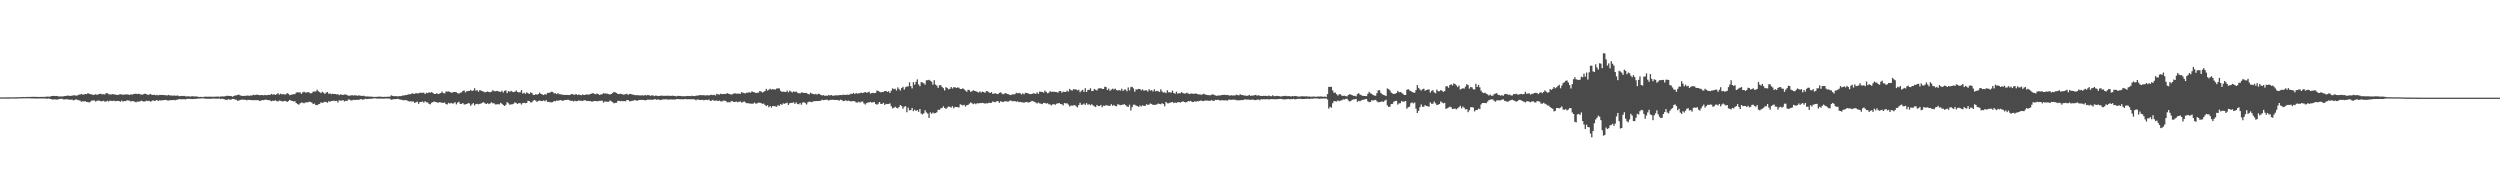 <?xml version="1.0" encoding="UTF-8"?>
<svg xmlns="http://www.w3.org/2000/svg" width="1920" height="150">
  <path d="M0 74.787h1v1.000H0zM1 74.782h1v1.000H1zM2 74.744h1v1.000H2zM3 74.784h1v1.000H3zM4 74.786h1v1.000H4zM5 74.757h1v1.000H5zM6 74.758h1v1.000H6zM7 74.762h1v1.000H7zM8 74.727h1v1.000H8zM9 74.697h1v1.000H9zM10 74.742h1v1.000H10zM11 74.705h1v1.000H11zM12 74.756h1v1.000H12zM13 74.601h1v1.000H13zM14 74.645h1v1.000H14zM15 74.635h1v1.000H15zM16 74.550h1v1.000H16zM17 74.507h1v1.000H17zM18 74.524h1v1.000H18zM19 74.577h1v1.000H19zM20 74.457h1v1.023H20zM21 74.452h1v1.065H21zM22 74.449h1v1.002H22zM23 74.422h1v1.191H23zM24 74.350h1v1.210H24zM25 74.333h1v1.299H25zM26 74.353h1v1.251H26zM27 74.398h1v1.272H27zM28 74.418h1v1.256H28zM29 74.422h1v1.228H29zM30 74.440h1v1.161H30zM31 74.414h1v1.222H31zM32 74.402h1v1.311H32zM33 74.459h1v1.133H33zM34 74.299h1v1.401H34zM35 74.288h1v1.497H35zM36 74.158h1v1.666H36zM37 74.254h1v1.345H37zM38 74.188h1v1.768H38zM39 73.795h1v2.402H39zM40 73.690h1v2.783H40zM41 73.625h1v2.676H41zM42 73.775h1v2.563H42zM43 73.685h1v2.809H43zM44 73.876h1v2.555H44zM45 74.113h1v1.861H45zM46 74.013h1v2.029H46zM47 74.049h1v1.712H47zM48 74.042h1v2.274H48zM49 73.773h1v2.637H49zM50 73.687h1v2.529H50zM51 73.496h1v2.726H51zM52 73.418h1v2.971H52zM53 73.628h1v2.987H53zM54 73.626h1v2.938H54zM55 73.431h1v3.099H55zM56 73.205h1v3.977H56zM57 73.191h1v3.502H57zM58 73.492h1v2.810H58zM59 73.299h1v3.387H59zM60 72.685h1v4.344H60zM61 72.660h1v4.582H61zM62 72.173h1v5.965H62zM63 72.674h1v5.116H63zM64 72.528h1v5.418H64zM65 72.147h1v5.608H65zM66 72.311h1v5.943H66zM67 71.581h1v6.850H67zM68 72.007h1v6.703H68zM69 72.356h1v5.687H69zM70 72.515h1v4.733H70zM71 72.866h1v4.298H71zM72 72.815h1v4.332H72zM73 72.353h1v5.685H73zM74 72.855h1v4.548H74zM75 72.445h1v4.717H75zM76 72.209h1v5.190H76zM77 71.933h1v5.824H77zM78 72.522h1v5.235H78zM79 72.314h1v5.114H79zM80 72.560h1v5.457H80zM81 71.559h1v6.410H81zM82 71.571h1v5.868H82zM83 72.332h1v5.616H83zM84 72.595h1v4.660H84zM85 72.476h1v5.027H85zM86 72.241h1v5.374H86zM87 72.523h1v4.752H87zM88 72.620h1v5.160H88zM89 72.809h1v4.742H89zM90 72.944h1v4.496H90zM91 72.558h1v5.043H91zM92 72.333h1v5.801H92zM93 72.627h1v4.631H93zM94 72.660h1v5.365H94zM95 72.722h1v4.861H95zM96 72.507h1v5.228H96zM97 72.463h1v4.557H97zM98 72.617h1v4.566H98zM99 72.910h1v4.384H99zM100 72.461h1v5.560H100zM101 72.668h1v4.910H101zM102 72.314h1v5.474H102zM103 72.031h1v6.113H103zM104 71.996h1v6.618H104zM105 72.236h1v5.737H105zM106 72.003h1v6.117H106zM107 72.366h1v5.450H107zM108 72.629h1v4.674H108zM109 72.723h1v4.994H109zM110 72.211h1v5.794H110zM111 71.907h1v5.968H111zM112 72.346h1v4.985H112zM113 72.822h1v4.772H113zM114 72.708h1v4.681H114zM115 72.165h1v5.924H115zM116 72.768h1v4.933H116zM117 72.939h1v4.078H117zM118 72.781h1v4.750H118zM119 73.153h1v4.225H119zM120 72.795h1v3.937H120zM121 73.250h1v4.348H121zM122 72.836h1v4.241H122zM123 72.892h1v4.321H123zM124 72.923h1v4.061H124zM125 72.939h1v4.043H125zM126 73.114h1v3.683H126zM127 73.088h1v3.635H127zM128 73.326h1v3.813H128zM129 72.841h1v4.385H129zM130 73.303h1v3.638H130zM131 73.248h1v3.684H131zM132 73.517h1v3.312H132zM133 73.243h1v3.521H133zM134 73.534h1v3.536H134zM135 73.460h1v3.159H135zM136 73.333h1v3.335H136zM137 73.878h1v2.166H137zM138 73.796h1v2.426H138zM139 73.632h1v2.579H139zM140 73.754h1v2.501H140zM141 73.613h1v2.578H141zM142 74.006h1v2.398H142zM143 74.036h1v1.916H143zM144 73.918h1v2.006H144zM145 74.029h1v1.840H145zM146 74.187h1v1.728H146zM147 73.837h1v2.315H147zM148 74.053h1v1.932H148zM149 74.050h1v1.952H149zM150 74.034h1v1.897H150zM151 74.190h1v1.594H151zM152 74.325h1v1.410H152zM153 74.507h1v1.111H153zM154 74.321h1v1.318H154zM155 74.529h1v1.000H155zM156 74.383h1v1.205H156zM157 74.240h1v1.536H157zM158 74.181h1v1.654H158zM159 74.360h1v1.493H159zM160 74.182h1v1.625H160zM161 74.295h1v1.623H161zM162 74.262h1v1.532H162zM163 74.300h1v1.368H163zM164 74.277h1v1.427H164zM165 74.236h1v1.517H165zM166 74.187h1v1.653H166zM167 74.120h1v1.649H167zM168 74.277h1v1.368H168zM169 74.130h1v1.983H169zM170 73.994h1v1.786H170zM171 74.072h1v2.007H171zM172 73.990h1v2.359H172zM173 73.827h1v2.824H173zM174 73.452h1v3.254H174zM175 73.686h1v2.441H175zM176 73.675h1v2.904H176zM177 73.725h1v2.758H177zM178 74.297h1v1.685H178zM179 73.798h1v2.173H179zM180 73.342h1v3.145H180zM181 73.241h1v3.363H181zM182 72.914h1v4.489H182zM183 72.638h1v4.576H183zM184 73.197h1v3.542H184zM185 73.611h1v2.930H185zM186 73.643h1v2.815H186zM187 73.702h1v2.954H187zM188 73.536h1v3.092H188zM189 73.449h1v3.592H189zM190 73.342h1v3.330H190zM191 73.615h1v3.120H191zM192 73.251h1v3.563H192zM193 73.408h1v3.506H193zM194 72.704h1v4.287H194zM195 73.069h1v3.783H195zM196 72.896h1v4.123H196zM197 72.594h1v4.298H197zM198 72.949h1v4.080H198zM199 73.101h1v4.498H199zM200 72.988h1v4.181H200zM201 72.991h1v3.918H201zM202 73.226h1v3.706H202zM203 72.864h1v3.754H203zM204 73.187h1v3.380H204zM205 73.020h1v3.808H205zM206 72.802h1v4.148H206zM207 72.913h1v4.263H207zM208 72.153h1v5.648H208zM209 72.703h1v4.652H209zM210 72.323h1v5.147H210zM211 72.854h1v4.151H211zM212 72.338h1v5.349H212zM213 71.592h1v6.335H213zM214 72.700h1v4.534H214zM215 71.962h1v5.446H215zM216 72.445h1v5.336H216zM217 72.298h1v5.653H217zM218 72.572h1v4.897H218zM219 72.499h1v5.139H219zM220 71.470h1v6.882H220zM221 72.089h1v5.559H221zM222 73.110h1v3.577H222zM223 72.829h1v4.409H223zM224 72.527h1v5.053H224zM225 72.368h1v5.553H225zM226 72.303h1v5.408H226zM227 71.101h1v8.005H227zM228 70.853h1v9.090H228zM229 71.008h1v9.368H229zM230 70.897h1v8.510H230zM231 72.071h1v6.677H231zM232 70.988h1v7.903H232zM233 70.411h1v8.967H233zM234 71.026h1v7.664H234zM235 71.138h1v7.481H235zM236 70.680h1v7.852H236zM237 71.042h1v7.079H237zM238 71.764h1v6.517H238zM239 71.463h1v7.344H239zM240 70.326h1v9.597H240zM241 70.246h1v9.248H241zM242 70.294h1v10.323H242zM243 68.858h1v11.911H243zM244 70.060h1v10.111H244zM245 70.696h1v9.105H245zM246 71.503h1v7.022H246zM247 70.469h1v8.636H247zM248 71.167h1v7.466H248zM249 72.097h1v6.041H249zM250 71.176h1v7.210H250zM251 70.672h1v8.228H251zM252 72.043h1v5.667H252zM253 71.705h1v6.459H253zM254 72.352h1v5.169H254zM255 71.927h1v5.581H255zM256 72.189h1v5.107H256zM257 72.191h1v5.422H257zM258 72.494h1v4.958H258zM259 72.347h1v6.416H259zM260 73.090h1v3.955H260zM261 72.468h1v4.840H261zM262 72.711h1v4.497H262zM263 72.960h1v3.922H263zM264 72.597h1v5.321H264zM265 72.485h1v4.950H265zM266 73.006h1v4.590H266zM267 73.459h1v2.945H267zM268 73.501h1v3.002H268zM269 73.238h1v3.907H269zM270 73.112h1v3.944H270zM271 73.376h1v3.265H271zM272 73.146h1v3.702H272zM273 73.276h1v3.317H273zM274 73.560h1v3.155H274zM275 73.236h1v3.463H275zM276 73.383h1v2.890H276zM277 73.661h1v2.400H277zM278 73.610h1v2.960H278zM279 73.513h1v2.830H279zM280 74.030h1v1.807H280zM281 74.051h1v2.074H281zM282 74.108h1v1.896H282zM283 74.157h1v1.791H283zM284 74.200h1v1.624H284zM285 74.250h1v1.644H285zM286 74.340h1v1.302H286zM287 74.452h1v1.013H287zM288 74.416h1v1.154H288zM289 74.321h1v1.401H289zM290 74.276h1v1.518H290zM291 74.144h1v1.598H291zM292 74.303h1v1.373H292zM293 74.356h1v1.409H293zM294 74.425h1v1.376H294zM295 74.341h1v1.389H295zM296 74.366h1v1.273H296zM297 74.278h1v1.377H297zM298 74.277h1v1.424H298zM299 74.185h1v1.573H299zM300 73.222h1v3.415H300zM301 73.634h1v2.745H301zM302 73.811h1v2.347H302zM303 73.899h1v2.222H303zM304 73.847h1v2.252H304zM305 74.036h1v1.829H305zM306 73.811h1v2.419H306zM307 73.805h1v2.733H307zM308 73.660h1v2.951H308zM309 73.194h1v3.831H309zM310 73.295h1v3.702H310zM311 73.004h1v3.833H311zM312 72.940h1v4.185H312zM313 72.432h1v5.259H313zM314 72.445h1v5.457H314zM315 72.291h1v5.500H315zM316 71.690h1v6.306H316zM317 71.954h1v6.008H317zM318 72.103h1v6.996H318zM319 71.354h1v7.116H319zM320 71.791h1v6.296H320zM321 71.652h1v8.113H321zM322 71.213h1v7.161H322zM323 71.271h1v7.075H323zM324 71.293h1v6.616H324zM325 71.094h1v7.733H325zM326 72.243h1v5.490H326zM327 71.274h1v7.244H327zM328 71.547h1v7.108H328zM329 70.835h1v8.935H329zM330 71.145h1v9.007H330zM331 70.765h1v8.175H331zM332 71.315h1v7.066H332zM333 72.187h1v5.716H333zM334 72.125h1v6.259H334zM335 71.584h1v6.933H335zM336 72.207h1v6.755H336zM337 71.912h1v6.589H337zM338 71.462h1v7.204H338zM339 70.302h1v8.645H339zM340 71.469h1v7.509H340zM341 71.758h1v7.002H341zM342 70.220h1v9.702H342zM343 70.364h1v9.879H343zM344 70.188h1v8.828H344zM345 70.583h1v8.995H345zM346 71.135h1v7.888H346zM347 71.117h1v8.441H347zM348 70.638h1v8.715H348zM349 70.653h1v7.833H349zM350 70.871h1v9.294H350zM351 71.596h1v7.248H351zM352 71.910h1v6.274H352zM353 71.144h1v8.711H353zM354 70.962h1v8.809H354zM355 69.783h1v9.351H355zM356 69.452h1v10.813H356zM357 70.937h1v9.213H357zM358 70.114h1v9.781H358zM359 69.899h1v9.292H359zM360 69.827h1v9.585H360zM361 69.027h1v12.162H361zM362 69.953h1v10.157H362zM363 69.401h1v9.748H363zM364 67.734h1v13.259H364zM365 69.636h1v10.287H365zM366 69.239h1v10.475H366zM367 70.445h1v9.667H367zM368 69.241h1v10.511H368zM369 69.546h1v9.915H369zM370 70.081h1v8.785H370zM371 70.350h1v8.167H371zM372 70.943h1v8.465H372zM373 70.611h1v9.252H373zM374 70.212h1v9.069H374zM375 70.635h1v9.352H375zM376 70.859h1v8.485H376zM377 70.370h1v8.239H377zM378 69.253h1v10.095H378zM379 69.987h1v9.348H379zM380 70.116h1v10.134H380zM381 69.803h1v10.359H381zM382 70.100h1v9.898H382zM383 70.355h1v9.862H383zM384 70.612h1v8.315H384zM385 69.634h1v10.064H385zM386 71.051h1v9.524H386zM387 69.711h1v11.691H387zM388 69.363h1v11.148H388zM389 71.483h1v6.970H389zM390 69.942h1v9.430H390zM391 70.441h1v10.011H391zM392 69.745h1v10.414H392zM393 70.428h1v9.640H393zM394 70.757h1v8.840H394zM395 70.401h1v8.201H395zM396 69.435h1v9.761H396zM397 70.590h1v9.255H397zM398 70.912h1v8.223H398zM399 70.899h1v8.343H399zM400 69.245h1v11.056H400zM401 71.842h1v7.309H401zM402 71.213h1v7.724H402zM403 72.024h1v7.213H403zM404 70.915h1v8.199H404zM405 71.529h1v5.893H405zM406 72.189h1v5.472H406zM407 70.938h1v7.708H407zM408 71.363h1v7.240H408zM409 72.858h1v4.486H409zM410 72.982h1v3.788H410zM411 72.356h1v5.001H411zM412 72.707h1v5.568H412zM413 72.233h1v5.253H413zM414 71.172h1v6.049H414zM415 72.124h1v5.504H415zM416 72.570h1v5.036H416zM417 72.997h1v4.116H417zM418 72.309h1v5.539H418zM419 72.650h1v4.268H419zM420 71.347h1v6.916H420zM421 71.374h1v6.837H421zM422 70.989h1v7.574H422zM423 70.459h1v8.130H423zM424 70.550h1v7.933H424zM425 71.746h1v5.857H425zM426 71.581h1v6.175H426zM427 72.303h1v4.924H427zM428 71.532h1v5.896H428zM429 72.370h1v4.728H429zM430 72.389h1v4.461H430zM431 72.673h1v4.513H431zM432 72.764h1v4.678H432zM433 72.955h1v3.895H433zM434 72.846h1v3.963H434zM435 72.899h1v3.751H435zM436 72.962h1v3.694H436zM437 73.034h1v4.063H437zM438 72.470h1v4.983H438zM439 72.151h1v5.233H439zM440 72.655h1v5.300H440zM441 72.779h1v4.529H441zM442 72.210h1v5.605H442zM443 72.956h1v4.594H443zM444 72.563h1v4.571H444zM445 72.900h1v4.475H445zM446 73.160h1v4.179H446zM447 72.544h1v5.054H447zM448 72.963h1v4.033H448zM449 72.803h1v4.223H449zM450 72.458h1v5.040H450zM451 72.652h1v4.862H451zM452 72.618h1v5.040H452zM453 72.151h1v5.478H453zM454 71.878h1v6.191H454zM455 71.425h1v6.454H455zM456 72.134h1v5.410H456zM457 72.345h1v5.260H457zM458 71.821h1v5.912H458zM459 72.295h1v5.439H459zM460 72.923h1v4.506H460zM461 72.562h1v4.863H461zM462 72.337h1v4.954H462zM463 71.564h1v7.231H463zM464 71.809h1v6.174H464zM465 71.802h1v6.246H465zM466 71.980h1v6.204H466zM467 72.319h1v5.825H467zM468 72.555h1v4.588H468zM469 72.199h1v5.607H469zM470 71.490h1v6.925H470zM471 70.579h1v8.797H471zM472 70.932h1v8.145H472zM473 71.351h1v7.574H473zM474 72.190h1v5.286H474zM475 72.277h1v5.164H475zM476 71.981h1v5.834H476zM477 72.179h1v5.355H477zM478 72.722h1v5.073H478zM479 72.528h1v5.123H479zM480 72.350h1v5.498H480zM481 72.011h1v4.809H481zM482 72.856h1v4.057H482zM483 72.137h1v5.633H483zM484 72.159h1v5.539H484zM485 72.580h1v4.780H485zM486 72.688h1v4.627H486zM487 73.078h1v3.655H487zM488 73.124h1v4.059H488zM489 73.109h1v4.244H489zM490 73.135h1v3.779H490zM491 73.395h1v3.363H491zM492 73.217h1v3.490H492zM493 73.140h1v3.598H493zM494 73.463h1v3.297H494zM495 72.920h1v4.266H495zM496 73.368h1v3.452H496zM497 72.904h1v3.612H497zM498 73.095h1v3.486H498zM499 73.562h1v3.040H499zM500 73.271h1v3.276H500zM501 73.202h1v3.516H501zM502 73.820h1v2.342H502zM503 73.366h1v2.856H503zM504 73.535h1v3.169H504zM505 73.765h1v2.543H505zM506 73.673h1v2.949H506zM507 73.465h1v3.435H507zM508 73.401h1v3.018H508zM509 73.597h1v2.725H509zM510 73.517h1v2.883H510zM511 73.653h1v2.493H511zM512 73.422h1v3.094H512zM513 73.562h1v2.879H513zM514 73.520h1v2.899H514zM515 73.670h1v2.685H515zM516 73.444h1v2.988H516zM517 73.714h1v2.734H517zM518 73.613h1v2.817H518zM519 74.024h1v2.130H519zM520 73.586h1v2.484H520zM521 73.663h1v2.513H521zM522 73.696h1v2.528H522zM523 73.859h1v2.398H523zM524 73.897h1v2.456H524zM525 73.861h1v2.256H525zM526 73.918h1v2.178H526zM527 73.669h1v2.636H527zM528 73.800h1v2.406H528zM529 73.715h1v2.466H529zM530 73.839h1v2.458H530zM531 73.479h1v2.710H531zM532 73.771h1v2.467H532zM533 73.763h1v2.558H533zM534 73.499h1v3.512H534zM535 73.377h1v3.018H535zM536 73.310h1v3.190H536zM537 73.025h1v3.778H537zM538 73.038h1v3.697H538zM539 73.186h1v3.485H539zM540 73.057h1v4.021H540zM541 73.307h1v3.444H541zM542 73.238h1v3.416H542zM543 73.065h1v3.815H543zM544 73.416h1v2.971H544zM545 72.861h1v4.659H545zM546 72.812h1v4.513H546zM547 73.038h1v3.654H547zM548 72.733h1v4.721H548zM549 73.300h1v3.968H549zM550 72.053h1v5.181H550zM551 72.469h1v5.155H551zM552 72.632h1v4.618H552zM553 71.934h1v5.887H553zM554 72.224h1v5.688H554zM555 72.257h1v5.034H555zM556 72.122h1v5.181H556zM557 72.209h1v5.410H557zM558 71.480h1v7.157H558zM559 71.975h1v6.485H559zM560 72.252h1v6.454H560zM561 72.659h1v5.106H561zM562 72.342h1v5.321H562zM563 71.826h1v6.529H563zM564 71.642h1v6.639H564zM565 71.957h1v6.010H565zM566 71.910h1v6.614H566zM567 71.840h1v6.327H567zM568 72.135h1v5.740H568zM569 70.792h1v7.936H569zM570 71.109h1v7.440H570zM571 71.598h1v6.225H571zM572 71.658h1v7.002H572zM573 71.183h1v8.138H573zM574 71.153h1v8.069H574zM575 70.785h1v8.747H575zM576 71.161h1v8.397H576zM577 70.099h1v9.583H577zM578 70.731h1v8.847H578zM579 70.876h1v7.853H579zM580 71.476h1v8.173H580zM581 71.199h1v8.135H581zM582 71.176h1v7.683H582zM583 69.924h1v8.986H583zM584 70.239h1v8.899H584zM585 71.034h1v8.758H585zM586 70.598h1v8.970H586zM587 69.875h1v10.688H587zM588 68.228h1v13.275H588zM589 69.594h1v11.175H589zM590 68.889h1v13.537H590zM591 68.148h1v13.295H591zM592 68.876h1v13.751H592zM593 68.398h1v12.992H593zM594 68.710h1v12.753H594zM595 68.745h1v12.932H595zM596 67.999h1v14.028H596zM597 67.884h1v12.869H597zM598 67.862h1v13.476H598zM599 69.694h1v10.255H599zM600 70.530h1v10.026H600zM601 70.361h1v9.039H601zM602 70.521h1v9.221H602zM603 70.703h1v8.541H603zM604 69.643h1v9.247H604zM605 70.909h1v9.660H605zM606 69.618h1v9.711H606zM607 70.323h1v8.678H607zM608 70.992h1v7.996H608zM609 70.069h1v8.485H609zM610 70.720h1v9.032H610zM611 70.244h1v8.400H611zM612 71.232h1v8.592H612zM613 71.568h1v8.578H613zM614 71.743h1v7.400H614zM615 70.992h1v9.421H615zM616 71.077h1v7.679H616zM617 71.423h1v7.085H617zM618 71.458h1v7.744H618zM619 71.423h1v8.830H619zM620 72.189h1v6.365H620zM621 72.456h1v5.574H621zM622 71.220h1v7.001H622zM623 71.832h1v6.694H623zM624 72.167h1v5.697H624zM625 72.455h1v5.211H625zM626 72.108h1v5.635H626zM627 72.678h1v4.906H627zM628 71.949h1v5.621H628zM629 72.175h1v5.380H629zM630 72.993h1v4.193H630zM631 73.284h1v3.299H631zM632 73.079h1v3.891H632zM633 73.607h1v3.127H633zM634 73.380h1v3.214H634zM635 73.597h1v3.027H635zM636 72.969h1v4.296H636zM637 73.386h1v3.318H637zM638 72.979h1v3.741H638zM639 73.519h1v3.074H639zM640 73.429h1v3.321H640zM641 73.212h1v3.541H641zM642 73.213h1v3.650H642zM643 73.252h1v3.539H643zM644 73.038h1v4.351H644zM645 72.941h1v3.622H645zM646 73.081h1v3.761H646zM647 72.729h1v4.930H647zM648 72.869h1v4.615H648zM649 72.890h1v4.104H649zM650 72.663h1v5.003H650zM651 72.812h1v4.388H651zM652 72.660h1v4.920H652zM653 71.998h1v5.933H653zM654 72.069h1v5.631H654zM655 71.301h1v6.312H655zM656 72.230h1v5.615H656zM657 71.366h1v7.294H657zM658 71.970h1v6.832H658zM659 71.625h1v6.523H659zM660 71.536h1v7.270H660zM661 71.130h1v6.939H661zM662 71.471h1v6.465H662zM663 71.129h1v8.342H663zM664 70.643h1v9.630H664zM665 71.215h1v8.036H665zM666 70.963h1v7.785H666zM667 70.333h1v8.322H667zM668 71.807h1v6.499H668zM669 71.524h1v7.254H669zM670 71.260h1v7.275H670zM671 71.550h1v6.850H671zM672 71.337h1v8.502H672zM673 69.501h1v10.933H673zM674 69.929h1v9.686H674zM675 70.467h1v7.892H675zM676 70.915h1v8.928H676zM677 70.681h1v9.120H677zM678 70.605h1v8.348H678zM679 69.911h1v10.713H679zM680 69.852h1v9.913H680zM681 70.561h1v9.362H681zM682 70.061h1v9.753H682zM683 71.393h1v8.021H683zM684 69.654h1v11.981H684zM685 67.817h1v15.424H685zM686 68.482h1v14.289H686zM687 68.126h1v13.821H687zM688 69.516h1v13.264H688zM689 67.110h1v16.148H689zM690 68.351h1v13.836H690zM691 69.525h1v11.102H691zM692 67.586h1v13.871H692zM693 66.594h1v16.910H693zM694 68.804h1v13.162H694zM695 66.979h1v14.549H695zM696 66.417h1v19.807H696zM697 66.378h1v16.336H697zM698 63.209h1v21.600H698zM699 66.156h1v18.372H699zM700 67.867h1v15.046H700zM701 63.085h1v22.292H701zM702 65.038h1v19.177H702zM703 62.874h1v22.344H703zM704 60.982h1v23.620H704zM705 64.798h1v21.137H705zM706 66.196h1v17.591H706zM707 63.074h1v24.149H707zM708 63.326h1v24.579H708zM709 64.018h1v22.997H709zM710 64.952h1v19.727H710zM711 61.629h1v24.757H711zM712 61.608h1v25.658H712zM713 61.277h1v29.359H713zM714 62.026h1v24.288H714zM715 62.750h1v24.633H715zM716 65.018h1v21.404H716zM717 61.582h1v25.501H717zM718 64.943h1v21.883H718zM719 65.736h1v20.494H719zM720 67.478h1v16.772H720zM721 65.519h1v18.901H721zM722 65.383h1v17.858H722zM723 66.704h1v16.251H723zM724 67.746h1v13.938H724zM725 69.452h1v13.435H725zM726 66.932h1v16.753H726zM727 67.562h1v15.093H727zM728 68.612h1v13.193H728zM729 68.189h1v13.879H729zM730 66.805h1v15.834H730zM731 68.009h1v13.558H731zM732 67.037h1v16.176H732zM733 66.947h1v15.186H733zM734 67.571h1v14.589H734zM735 67.098h1v15.212H735zM736 67.378h1v15.157H736zM737 68.395h1v11.660H737zM738 68.283h1v12.241H738zM739 67.861h1v13.154H739zM740 68.606h1v11.886H740zM741 69.594h1v12.233H741zM742 70.448h1v10.324H742zM743 68.907h1v11.693H743zM744 69.204h1v10.419H744zM745 70.558h1v8.097H745zM746 70.045h1v9.270H746zM747 69.312h1v10.644H747zM748 69.806h1v9.598H748zM749 70.047h1v9.982H749zM750 70.576h1v8.629H750zM751 71.060h1v8.424H751zM752 70.209h1v9.015H752zM753 71.067h1v8.096H753zM754 70.353h1v8.656H754zM755 70.663h1v8.559H755zM756 71.294h1v8.333H756zM757 69.977h1v9.305H757zM758 70.071h1v9.330H758zM759 70.877h1v8.004H759zM760 71.453h1v7.654H760zM761 70.708h1v8.190H761zM762 72.117h1v5.758H762zM763 71.810h1v6.602H763zM764 71.570h1v6.941H764zM765 72.152h1v5.580H765zM766 72.226h1v5.458H766zM767 71.276h1v7.666H767zM768 70.934h1v6.849H768zM769 71.821h1v6.341H769zM770 72.453h1v5.917H770zM771 71.789h1v5.999H771zM772 71.454h1v6.381H772zM773 72.170h1v5.814H773zM774 72.344h1v5.683H774zM775 72.880h1v4.408H775zM776 73.006h1v4.275H776zM777 72.417h1v5.377H777zM778 72.522h1v5.197H778zM779 72.349h1v5.260H779zM780 71.242h1v6.951H780zM781 71.669h1v6.113H781zM782 71.370h1v7.124H782zM783 71.630h1v6.605H783zM784 72.568h1v5.920H784zM785 71.620h1v7.099H785zM786 72.422h1v6.442H786zM787 71.275h1v7.212H787zM788 71.431h1v6.863H788zM789 71.673h1v7.139H789zM790 72.156h1v6.405H790zM791 72.292h1v5.872H791zM792 72.201h1v5.258H792zM793 71.653h1v6.128H793zM794 71.736h1v6.510H794zM795 72.146h1v6.629H795zM796 70.891h1v8.606H796zM797 72.058h1v6.701H797zM798 70.297h1v9.136H798zM799 70.566h1v9.125H799zM800 70.624h1v9.375H800zM801 71.192h1v7.843H801zM802 69.588h1v9.456H802zM803 70.533h1v9.091H803zM804 71.626h1v7.617H804zM805 71.231h1v8.825H805zM806 69.968h1v10.249H806zM807 70.629h1v10.390H807zM808 70.420h1v9.694H808zM809 70.455h1v9.548H809zM810 70.610h1v9.823H810zM811 70.654h1v8.958H811zM812 71.204h1v8.224H812zM813 69.983h1v9.138H813zM814 69.909h1v10.022H814zM815 71.182h1v8.835H815zM816 70.349h1v10.614H816zM817 70.573h1v8.539H817zM818 70.593h1v8.890H818zM819 69.564h1v9.756H819zM820 70.362h1v9.924H820zM821 68.309h1v13.437H821zM822 69.284h1v11.779H822zM823 69.541h1v11.614H823zM824 68.439h1v12.491H824zM825 68.678h1v12.031H825zM826 68.683h1v12.969H826zM827 69.369h1v13.114H827zM828 68.908h1v11.801H828zM829 70.835h1v8.103H829zM830 69.734h1v10.734H830zM831 68.942h1v11.434H831zM832 70.617h1v8.950H832zM833 67.750h1v12.789H833zM834 70.641h1v8.551H834zM835 69.065h1v11.357H835zM836 68.969h1v11.045H836zM837 67.765h1v13.078H837zM838 69.950h1v10.095H838zM839 69.779h1v11.209H839zM840 68.290h1v13.397H840zM841 68.950h1v13.343H841zM842 69.490h1v11.079H842zM843 67.969h1v13.501H843zM844 67.823h1v13.659H844zM845 67.698h1v12.903H845zM846 68.288h1v14.095H846zM847 68.332h1v12.815H847zM848 66.572h1v14.818H848zM849 66.922h1v13.680H849zM850 69.145h1v11.997H850zM851 67.983h1v13.157H851zM852 69.744h1v11.594H852zM853 68.740h1v11.311H853zM854 68.072h1v13.175H854zM855 68.708h1v11.904H855zM856 67.979h1v13.436H856zM857 69.145h1v12.467H857zM858 69.589h1v10.421H858zM859 69.065h1v11.372H859zM860 69.563h1v11.228H860zM861 68.116h1v12.438H861zM862 69.856h1v10.486H862zM863 68.764h1v11.285H863zM864 68.748h1v11.980H864zM865 70.126h1v11.657H865zM866 67.180h1v14.937H866zM867 69.437h1v10.985H867zM868 66.916h1v17.929H868zM869 66.641h1v15.637H869zM870 67.886h1v12.520H870zM871 70.427h1v10.001H871zM872 68.659h1v12.471H872zM873 68.687h1v12.752H873zM874 68.263h1v13.856H874zM875 68.366h1v12.613H875zM876 69.354h1v12.470H876zM877 68.640h1v12.268H877zM878 69.624h1v11.732H878zM879 69.399h1v11.927H879zM880 69.343h1v10.769H880zM881 70.319h1v10.232H881zM882 68.548h1v11.806H882zM883 69.580h1v9.893H883zM884 69.210h1v10.727H884zM885 70.315h1v10.276H885zM886 68.623h1v11.895H886zM887 70.154h1v10.338H887zM888 69.749h1v10.450H888zM889 70.047h1v9.466H889zM890 70.603h1v9.239H890zM891 68.538h1v11.548H891zM892 70.199h1v9.070H892zM893 71.120h1v8.826H893zM894 70.844h1v10.774H894zM895 71.557h1v6.752H895zM896 69.339h1v9.980H896zM897 70.854h1v8.512H897zM898 70.899h1v8.032H898zM899 71.045h1v7.505H899zM900 69.561h1v8.842H900zM901 71.402h1v7.757H901zM902 72.012h1v6.738H902zM903 70.376h1v8.657H903zM904 71.899h1v6.605H904zM905 71.571h1v6.817H905zM906 71.637h1v7.164H906zM907 70.719h1v7.640H907zM908 71.466h1v6.331H908zM909 71.859h1v6.487H909zM910 71.805h1v6.895H910zM911 71.188h1v7.271H911zM912 71.737h1v5.904H912zM913 72.237h1v5.568H913zM914 71.856h1v5.676H914zM915 71.836h1v6.468H915zM916 72.109h1v6.297H916zM917 71.952h1v5.843H917zM918 71.787h1v6.347H918zM919 72.193h1v5.553H919zM920 72.494h1v5.283H920zM921 72.504h1v4.963H921zM922 72.750h1v4.388H922zM923 72.481h1v5.122H923zM924 72.001h1v5.612H924zM925 72.511h1v4.657H925zM926 72.824h1v4.426H926zM927 73.000h1v4.209H927zM928 73.120h1v4.362H928zM929 73.181h1v4.204H929zM930 72.739h1v4.180H930zM931 72.401h1v5.024H931zM932 72.922h1v4.528H932zM933 73.306h1v3.358H933zM934 73.642h1v3.191H934zM935 73.309h1v3.311H935zM936 73.323h1v3.657H936zM937 73.215h1v4.067H937zM938 72.890h1v3.958H938zM939 72.869h1v4.219H939zM940 72.770h1v4.329H940zM941 73.033h1v3.913H941zM942 72.927h1v4.471H942zM943 73.109h1v3.501H943zM944 73.475h1v3.088H944zM945 73.122h1v3.572H945zM946 73.392h1v3.080H946zM947 73.230h1v3.362H947zM948 73.346h1v3.203H948zM949 72.684h1v4.273H949zM950 73.025h1v4.030H950zM951 73.274h1v3.780H951zM952 72.406h1v4.543H952zM953 72.895h1v3.968H953zM954 73.074h1v3.830H954zM955 73.360h1v3.142H955zM956 73.390h1v2.922H956zM957 73.693h1v2.862H957zM958 73.440h1v2.949H958zM959 72.852h1v3.786H959zM960 73.602h1v3.054H960zM961 73.412h1v3.143H961zM962 73.316h1v3.197H962zM963 73.138h1v3.753H963zM964 72.861h1v3.998H964zM965 73.547h1v2.973H965zM966 73.147h1v3.311H966zM967 73.496h1v3.454H967zM968 73.720h1v2.423H968zM969 73.721h1v2.693H969zM970 73.562h1v2.634H970zM971 73.646h1v2.607H971zM972 73.640h1v2.654H972zM973 73.824h1v2.293H973zM974 73.330h1v3.038H974zM975 73.838h1v2.417H975zM976 73.887h1v2.182H976zM977 73.177h1v3.010H977zM978 73.897h1v2.226H978zM979 73.830h1v2.454H979zM980 73.637h1v2.535H980zM981 73.786h1v2.363H981zM982 73.820h1v2.163H982zM983 74.096h1v1.839H983zM984 74.017h1v2.116H984zM985 73.666h1v2.637H985zM986 73.776h1v2.544H986zM987 73.593h1v2.692H987zM988 73.864h1v2.289H988zM989 73.839h1v2.147H989zM990 73.792h1v2.506H990zM991 74.194h1v1.887H991zM992 73.733h1v2.437H992zM993 73.962h1v1.912H993zM994 73.695h1v2.636H994zM995 73.824h1v2.322H995zM996 74.049h1v1.820H996zM997 74.215h1v1.755H997zM998 74.087h1v1.679H998zM999 74.005h1v2.096H999zM1000 73.950h1v2.102H1000zM1001 73.983h1v2.042H1001zM1002 74.055h1v1.861H1002zM1003 73.938h1v1.944H1003zM1004 74.213h1v1.574H1004zM1005 74.088h1v1.944H1005zM1006 74.231h1v1.551H1006zM1007 74.295h1v1.463H1007zM1008 74.163h1v1.600H1008zM1009 74.215h1v1.379H1009zM1010 74.270h1v1.352H1010zM1011 74.231h1v1.408H1011zM1012 74.033h1v1.677H1012zM1013 74.213h1v1.741H1013zM1014 74.055h1v1.616H1014zM1015 74.266h1v1.514H1015zM1016 74.361h1v1.236H1016zM1017 74.093h1v1.650H1017zM1018 74.501h1v1.025H1018zM1019 72.309h1v4.138H1019zM1020 66.695h1v16.685H1020zM1021 66.673h1v15.345H1021zM1022 66.692h1v16.030H1022zM1023 69.410h1v9.917H1023zM1024 71.276h1v6.428H1024zM1025 71.065h1v6.704H1025zM1026 72.347h1v5.607H1026zM1027 73.355h1v3.776H1027zM1028 72.440h1v5.296H1028zM1029 72.414h1v4.857H1029zM1030 73.444h1v3.543H1030zM1031 73.626h1v2.712H1031zM1032 73.478h1v2.959H1032zM1033 73.845h1v2.123H1033zM1034 74.015h1v1.763H1034zM1035 72.958h1v4.167H1035zM1036 72.361h1v5.639H1036zM1037 72.679h1v4.848H1037zM1038 73.038h1v3.657H1038zM1039 73.638h1v2.694H1039zM1040 73.579h1v2.638H1040zM1041 74.028h1v1.977H1041zM1042 72.270h1v5.953H1042zM1043 71.527h1v5.874H1043zM1044 72.654h1v5.119H1044zM1045 73.125h1v3.982H1045zM1046 73.636h1v3.066H1046zM1047 73.680h1v2.874H1047zM1048 73.745h1v2.390H1048zM1049 73.826h1v2.257H1049zM1050 72.119h1v5.680H1050zM1051 70.547h1v7.947H1051zM1052 71.614h1v6.647H1052zM1053 72.035h1v4.989H1053zM1054 72.964h1v4.247H1054zM1055 73.370h1v3.550H1055zM1056 73.529h1v3.154H1056zM1057 71.526h1v6.309H1057zM1058 69.367h1v9.213H1058zM1059 69.257h1v9.149H1059zM1060 71.346h1v6.895H1060zM1061 72.361h1v5.482H1061zM1062 72.836h1v5.378H1062zM1063 73.199h1v4.112H1063zM1064 73.680h1v2.915H1064zM1065 67.883h1v13.137H1065zM1066 68.476h1v13.723H1066zM1067 69.436h1v12.468H1067zM1068 71.108h1v8.792H1068zM1069 71.837h1v7.908H1069zM1070 72.128h1v6.024H1070zM1071 72.027h1v5.525H1071zM1072 71.429h1v5.990H1072zM1073 69.771h1v10.559H1073zM1074 70.878h1v8.544H1074zM1075 70.678h1v8.560H1075zM1076 71.184h1v6.452H1076zM1077 72.076h1v6.108H1077zM1078 72.985h1v4.982H1078zM1079 72.939h1v4.578H1079zM1080 68.983h1v14.500H1080zM1081 68.412h1v13.986H1081zM1082 69.441h1v12.464H1082zM1083 69.904h1v9.386H1083zM1084 70.639h1v7.976H1084zM1085 71.091h1v8.374H1085zM1086 71.199h1v7.554H1086zM1087 69.150h1v14.283H1087zM1088 65.333h1v21.473H1088zM1089 67.476h1v17.656H1089zM1090 68.732h1v13.648H1090zM1091 69.505h1v10.750H1091zM1092 68.516h1v13.508H1092zM1093 68.102h1v13.862H1093zM1094 69.683h1v10.988H1094zM1095 69.107h1v12.339H1095zM1096 68.791h1v12.835H1096zM1097 68.641h1v13.263H1097zM1098 71.124h1v7.500H1098zM1099 69.804h1v9.893H1099zM1100 69.287h1v10.374H1100zM1101 70.986h1v6.978H1101zM1102 71.700h1v7.675H1102zM1103 68.814h1v11.873H1103zM1104 70.016h1v10.399H1104zM1105 70.112h1v9.773H1105zM1106 69.195h1v8.730H1106zM1107 69.709h1v8.964H1107zM1108 70.495h1v8.896H1108zM1109 69.965h1v9.025H1109zM1110 66.295h1v17.322H1110zM1111 66.224h1v16.947H1111zM1112 67.359h1v15.217H1112zM1113 65.316h1v16.625H1113zM1114 64.729h1v17.628H1114zM1115 65.653h1v18.095H1115zM1116 64.030h1v19.501H1116zM1117 64.563h1v18.858H1117zM1118 65.605h1v18.405H1118zM1119 66.856h1v16.333H1119zM1120 65.770h1v16.589H1120zM1121 68.780h1v12.476H1121zM1122 68.183h1v15.084H1122zM1123 67.717h1v14.175H1123zM1124 68.033h1v14.694H1124zM1125 66.559h1v17.492H1125zM1126 64.617h1v19.209H1126zM1127 65.352h1v20.835H1127zM1128 68.021h1v16.677H1128zM1129 66.782h1v15.577H1129zM1130 67.134h1v15.148H1130zM1131 68.526h1v14.094H1131zM1132 68.751h1v16.862H1132zM1133 64.291h1v20.203H1133zM1134 66.788h1v17.708H1134zM1135 65.236h1v18.114H1135zM1136 67.061h1v16.801H1136zM1137 69.643h1v10.611H1137zM1138 70.977h1v8.113H1138zM1139 71.505h1v7.658H1139zM1140 71.177h1v7.865H1140zM1141 72.004h1v7.244H1141zM1142 72.485h1v5.554H1142zM1143 73.350h1v3.583H1143zM1144 72.668h1v3.884H1144zM1145 73.549h1v2.745H1145zM1146 73.475h1v2.907H1146zM1147 72.304h1v5.035H1147zM1148 71.884h1v6.247H1148zM1149 71.454h1v5.680H1149zM1150 72.750h1v4.214H1150zM1151 73.000h1v4.145H1151zM1152 73.453h1v3.566H1152zM1153 73.030h1v3.509H1153zM1154 73.551h1v2.738H1154zM1155 72.352h1v5.049H1155zM1156 72.160h1v5.496H1156zM1157 72.312h1v5.884H1157zM1158 72.903h1v4.947H1158zM1159 72.621h1v4.729H1159zM1160 73.319h1v3.491H1160zM1161 73.318h1v3.269H1161zM1162 72.121h1v4.998H1162zM1163 72.348h1v5.237H1163zM1164 71.978h1v6.081H1164zM1165 72.678h1v4.990H1165zM1166 72.564h1v4.128H1166zM1167 72.315h1v4.443H1167zM1168 72.108h1v5.126H1168zM1169 72.452h1v5.243H1169zM1170 72.181h1v6.002H1170zM1171 70.468h1v8.228H1171zM1172 72.002h1v5.807H1172zM1173 71.845h1v5.918H1173zM1174 71.621h1v6.506H1174zM1175 72.662h1v5.859H1175zM1176 72.093h1v5.818H1176zM1177 71.959h1v5.833H1177zM1178 71.441h1v7.126H1178zM1179 71.232h1v7.503H1179zM1180 71.460h1v6.162H1180zM1181 72.233h1v5.542H1181zM1182 71.149h1v6.918H1182zM1183 70.804h1v8.764H1183zM1184 71.561h1v8.106H1184zM1185 70.580h1v8.390H1185zM1186 69.403h1v10.191H1186zM1187 70.356h1v9.835H1187zM1188 71.231h1v9.717H1188zM1189 70.847h1v10.320H1189zM1190 68.434h1v13.782H1190zM1191 69.006h1v13.968H1191zM1192 68.222h1v15.326H1192zM1193 66.855h1v18.729H1193zM1194 67.783h1v17.335H1194zM1195 67.110h1v15.844H1195zM1196 66.025h1v16.905H1196zM1197 65.058h1v18.206H1197zM1198 67.796h1v14.843H1198zM1199 65.758h1v16.028H1199zM1200 63.811h1v20.235H1200zM1201 63.144h1v21.130H1201zM1202 62.072h1v21.783H1202zM1203 61.773h1v23.041H1203zM1204 63.397h1v20.716H1204zM1205 65.379h1v17.677H1205zM1206 67.964h1v15.115H1206zM1207 64.617h1v21.773H1207zM1208 60.834h1v26.735H1208zM1209 59.235h1v34.283H1209zM1210 60.940h1v33.056H1210zM1211 61.185h1v26.649H1211zM1212 61.431h1v26.007H1212zM1213 61.162h1v27.118H1213zM1214 58.888h1v27.438H1214zM1215 59.275h1v33.682H1215zM1216 56.550h1v39.084H1216zM1217 58.904h1v40.162H1217zM1218 55.700h1v40.056H1218zM1219 61.081h1v36.473H1219zM1220 55.530h1v42.272H1220zM1221 50.422h1v52.156H1221zM1222 50.410h1v55.072H1222zM1223 54.824h1v45.843H1223zM1224 55.265h1v39.403H1224zM1225 49.420h1v42.394H1225zM1226 51.822h1v38.632H1226zM1227 53.445h1v35.376H1227zM1228 48.570h1v41.007H1228zM1229 48.883h1v43.360H1229zM1230 52.374h1v47.675H1230zM1231 40.924h1v63.273H1231zM1232 41.022h1v62.640H1232zM1233 45.688h1v52.253H1233zM1234 50.354h1v48.728H1234zM1235 48.667h1v49.771H1235zM1236 52.477h1v43.875H1236zM1237 47.002h1v48.886H1237zM1238 48.931h1v46.135H1238zM1239 50.364h1v46.279H1239zM1240 55.274h1v39.709H1240zM1241 58.691h1v30.738H1241zM1242 61.572h1v25.176H1242zM1243 54.337h1v38.741H1243zM1244 54.954h1v43.752H1244zM1245 55.806h1v42.475H1245zM1246 57.483h1v30.704H1246zM1247 53.500h1v32.724H1247zM1248 54.376h1v36.765H1248zM1249 56.994h1v36.089H1249zM1250 55.719h1v38.235H1250zM1251 56.228h1v35.523H1251zM1252 58.137h1v29.297H1252zM1253 59.332h1v29.466H1253zM1254 57.642h1v35.342H1254zM1255 59.176h1v33.851H1255zM1256 61.660h1v28.685H1256zM1257 66.126h1v21.314H1257zM1258 61.323h1v26.655H1258zM1259 58.653h1v26.728H1259zM1260 65.286h1v19.103H1260zM1261 65.747h1v18.926H1261zM1262 58.825h1v28.699H1262zM1263 58.802h1v32.369H1263zM1264 56.366h1v32.311H1264zM1265 61.203h1v25.137H1265zM1266 62.768h1v21.552H1266zM1267 56.895h1v30.958H1267zM1268 60.497h1v27.910H1268zM1269 62.427h1v29.881H1269zM1270 60.923h1v27.662H1270zM1271 61.352h1v25.697H1271zM1272 63.481h1v21.250H1272zM1273 62.621h1v25.168H1273zM1274 61.572h1v28.150H1274zM1275 61.599h1v29.082H1275zM1276 61.442h1v29.070H1276zM1277 61.321h1v26.263H1277zM1278 63.320h1v22.744H1278zM1279 61.185h1v22.604H1279zM1280 61.223h1v25.177H1280zM1281 61.397h1v25.706H1281zM1282 65.362h1v19.803H1282zM1283 65.670h1v18.160H1283zM1284 67.180h1v15.827H1284zM1285 68.686h1v11.998H1285zM1286 68.979h1v11.126H1286zM1287 70.497h1v10.945H1287zM1288 68.242h1v16.509H1288zM1289 66.445h1v17.122H1289zM1290 66.528h1v19.966H1290zM1291 62.393h1v25.125H1291zM1292 64.235h1v21.216H1292zM1293 66.304h1v20.123H1293zM1294 65.012h1v20.016H1294zM1295 66.279h1v17.257H1295zM1296 65.955h1v17.151H1296zM1297 67.553h1v17.297H1297zM1298 66.754h1v17.846H1298zM1299 66.153h1v19.591H1299zM1300 66.276h1v16.557H1300zM1301 66.302h1v16.233H1301zM1302 67.450h1v15.384H1302zM1303 67.570h1v14.695H1303zM1304 67.642h1v16.566H1304zM1305 68.073h1v16.941H1305zM1306 68.268h1v14.924H1306zM1307 69.396h1v12.150H1307zM1308 69.580h1v10.722H1308zM1309 68.155h1v14.473H1309zM1310 68.977h1v12.543H1310zM1311 69.671h1v10.806H1311zM1312 69.781h1v10.778H1312zM1313 70.044h1v10.249H1313zM1314 69.528h1v10.867H1314zM1315 69.485h1v12.465H1315zM1316 69.147h1v12.513H1316zM1317 68.865h1v11.499H1317zM1318 68.866h1v11.452H1318zM1319 70.502h1v10.492H1319zM1320 68.907h1v10.915H1320zM1321 66.959h1v14.732H1321zM1322 70.036h1v10.206H1322zM1323 69.851h1v9.668H1323zM1324 70.375h1v9.950H1324zM1325 70.215h1v10.869H1325zM1326 69.714h1v10.951H1326zM1327 66.903h1v16.352H1327zM1328 64.930h1v18.617H1328zM1329 61.665h1v22.418H1329zM1330 65.323h1v17.575H1330zM1331 65.940h1v17.340H1331zM1332 65.474h1v16.611H1332zM1333 69.107h1v12.406H1333zM1334 68.590h1v11.375H1334zM1335 67.775h1v14.409H1335zM1336 67.308h1v16.455H1336zM1337 66.871h1v13.756H1337zM1338 69.150h1v12.424H1338zM1339 69.078h1v12.281H1339zM1340 69.831h1v11.562H1340zM1341 69.136h1v13.068H1341zM1342 67.377h1v13.837H1342zM1343 67.645h1v14.760H1343zM1344 68.769h1v13.310H1344zM1345 68.363h1v12.208H1345zM1346 67.813h1v12.594H1346zM1347 68.908h1v12.521H1347zM1348 68.875h1v13.139H1348zM1349 68.278h1v12.470H1349zM1350 62.971h1v21.187H1350zM1351 64.952h1v19.822H1351zM1352 65.757h1v18.299H1352zM1353 64.437h1v19.034H1353zM1354 66.214h1v16.580H1354zM1355 67.728h1v13.900H1355zM1356 67.671h1v14.000H1356zM1357 67.950h1v11.978H1357zM1358 64.766h1v17.882H1358zM1359 64.710h1v19.533H1359zM1360 66.303h1v15.145H1360zM1361 67.165h1v13.601H1361zM1362 69.091h1v11.139H1362zM1363 68.495h1v13.359H1363zM1364 69.054h1v12.908H1364zM1365 67.490h1v16.671H1365zM1366 67.015h1v15.414H1366zM1367 66.796h1v15.153H1367zM1368 67.997h1v14.750H1368zM1369 68.156h1v13.887H1369zM1370 70.490h1v9.145H1370zM1371 68.825h1v10.802H1371zM1372 67.708h1v15.600H1372zM1373 65.841h1v17.856H1373zM1374 66.088h1v17.237H1374zM1375 68.871h1v14.011H1375zM1376 69.315h1v13.194H1376zM1377 69.952h1v10.568H1377zM1378 70.116h1v10.823H1378zM1379 68.946h1v12.238H1379zM1380 67.920h1v12.825H1380zM1381 68.470h1v11.008H1381zM1382 68.902h1v11.688H1382zM1383 68.384h1v11.295H1383zM1384 70.839h1v8.345H1384zM1385 69.064h1v11.354H1385zM1386 70.353h1v8.774H1386zM1387 68.177h1v13.904H1387zM1388 67.432h1v14.425H1388zM1389 67.353h1v17.082H1389zM1390 69.242h1v11.610H1390zM1391 69.304h1v12.441H1391zM1392 68.437h1v12.020H1392zM1393 70.271h1v9.846H1393zM1394 69.777h1v10.074H1394zM1395 67.845h1v11.890H1395zM1396 67.799h1v15.536H1396zM1397 65.584h1v16.450H1397zM1398 68.178h1v14.563H1398zM1399 66.110h1v15.191H1399zM1400 66.119h1v14.239H1400zM1401 66.051h1v14.983H1401zM1402 68.039h1v13.449H1402zM1403 68.764h1v13.549H1403zM1404 68.587h1v14.581H1404zM1405 69.248h1v13.905H1405zM1406 69.413h1v10.385H1406zM1407 70.692h1v8.356H1407zM1408 71.760h1v7.963H1408zM1409 69.577h1v11.973H1409zM1410 69.400h1v12.614H1410zM1411 68.858h1v13.098H1411zM1412 68.080h1v16.928H1412zM1413 66.076h1v19.177H1413zM1414 67.125h1v18.651H1414zM1415 66.673h1v17.725H1415zM1416 66.430h1v17.623H1416zM1417 67.123h1v16.717H1417zM1418 65.969h1v16.969H1418zM1419 66.789h1v16.442H1419zM1420 68.523h1v14.654H1420zM1421 65.852h1v17.603H1421zM1422 65.056h1v18.743H1422zM1423 67.256h1v16.072H1423zM1424 64.747h1v18.309H1424zM1425 66.186h1v17.001H1425zM1426 65.907h1v17.998H1426zM1427 65.637h1v18.565H1427zM1428 63.919h1v20.568H1428zM1429 65.547h1v20.261H1429zM1430 65.708h1v17.480H1430zM1431 65.480h1v17.067H1431zM1432 66.199h1v17.308H1432zM1433 62.599h1v21.915H1433zM1434 65.454h1v19.189H1434zM1435 64.653h1v21.298H1435zM1436 65.215h1v19.894H1436zM1437 65.876h1v18.804H1437zM1438 64.023h1v21.929H1438zM1439 62.610h1v20.874H1439zM1440 63.280h1v21.454H1440zM1441 63.509h1v19.726H1441zM1442 64.511h1v20.142H1442zM1443 65.081h1v19.945H1443zM1444 62.769h1v21.867H1444zM1445 61.968h1v22.311H1445zM1446 63.925h1v21.353H1446zM1447 64.147h1v20.042H1447zM1448 65.162h1v18.487H1448zM1449 64.705h1v20.060H1449zM1450 63.701h1v20.608H1450zM1451 63.788h1v22.246H1451zM1452 63.617h1v20.979H1452zM1453 59.787h1v24.967H1453zM1454 60.899h1v24.600H1454zM1455 61.652h1v22.825H1455zM1456 67.681h1v15.206H1456zM1457 66.582h1v16.230H1457zM1458 67.022h1v14.563H1458zM1459 66.046h1v14.754H1459zM1460 68.829h1v11.474H1460zM1461 68.192h1v13.430H1461zM1462 67.481h1v14.091H1462zM1463 67.946h1v13.334H1463zM1464 66.320h1v17.584H1464zM1465 65.807h1v16.334H1465zM1466 66.798h1v17.384H1466zM1467 66.929h1v15.618H1467zM1468 66.029h1v16.718H1468zM1469 66.037h1v16.646H1469zM1470 65.018h1v16.647H1470zM1471 65.211h1v16.506H1471zM1472 64.457h1v18.962H1472zM1473 64.345h1v18.755H1473zM1474 66.411h1v15.659H1474zM1475 64.065h1v20.633H1475zM1476 65.467h1v18.738H1476zM1477 65.753h1v16.416H1477zM1478 64.986h1v17.703H1478zM1479 63.269h1v19.319H1479zM1480 64.935h1v17.498H1480zM1481 66.302h1v16.724H1481zM1482 63.115h1v19.802H1482zM1483 64.255h1v19.322H1483zM1484 66.155h1v17.470H1484zM1485 66.140h1v17.763H1485zM1486 67.231h1v15.267H1486zM1487 66.681h1v15.549H1487zM1488 67.498h1v13.774H1488zM1489 65.334h1v17.268H1489zM1490 66.184h1v16.284H1490zM1491 66.868h1v16.590H1491zM1492 66.330h1v17.158H1492zM1493 65.718h1v18.678H1493zM1494 66.024h1v17.814H1494zM1495 66.878h1v16.523H1495zM1496 66.073h1v18.271H1496zM1497 66.426h1v16.115H1497zM1498 66.076h1v16.251H1498zM1499 65.900h1v17.190H1499zM1500 65.512h1v18.184H1500zM1501 66.038h1v16.075H1501zM1502 64.791h1v19.257H1502zM1503 65.127h1v17.775H1503zM1504 65.826h1v16.900H1504zM1505 65.846h1v17.226H1505zM1506 65.451h1v18.148H1506zM1507 64.505h1v19.404H1507zM1508 66.892h1v15.374H1508zM1509 65.959h1v17.104H1509zM1510 66.595h1v16.800H1510zM1511 67.413h1v14.049H1511zM1512 65.861h1v17.870H1512zM1513 65.588h1v16.976H1513zM1514 66.001h1v16.798H1514zM1515 67.988h1v15.699H1515zM1516 70.331h1v9.753H1516zM1517 69.813h1v10.787H1517zM1518 69.598h1v12.487H1518zM1519 69.343h1v13.105H1519zM1520 67.762h1v15.051H1520zM1521 67.633h1v17.088H1521zM1522 68.470h1v16.099H1522zM1523 68.313h1v16.310H1523zM1524 68.506h1v15.207H1524zM1525 67.778h1v16.435H1525zM1526 68.030h1v15.911H1526zM1527 68.131h1v15.445H1527zM1528 68.851h1v14.715H1528zM1529 68.009h1v15.427H1529zM1530 65.993h1v18.322H1530zM1531 67.876h1v15.110H1531zM1532 65.010h1v18.998H1532zM1533 65.801h1v18.762H1533zM1534 65.545h1v18.016H1534zM1535 66.096h1v17.906H1535zM1536 66.801h1v16.744H1536zM1537 66.177h1v17.954H1537zM1538 66.587h1v17.716H1538zM1539 65.862h1v19.757H1539zM1540 67.329h1v17.388H1540zM1541 67.173h1v18.924H1541zM1542 66.163h1v18.758H1542zM1543 67.175h1v19.406H1543zM1544 66.442h1v20.933H1544zM1545 67.630h1v19.146H1545zM1546 66.371h1v20.284H1546zM1547 66.002h1v21.253H1547zM1548 67.848h1v18.683H1548zM1549 66.296h1v20.006H1549zM1550 67.132h1v18.871H1550zM1551 67.115h1v18.382H1551zM1552 66.437h1v18.758H1552zM1553 68.232h1v17.070H1553zM1554 67.286h1v18.112H1554zM1555 66.722h1v17.440H1555zM1556 68.760h1v14.255H1556zM1557 68.165h1v15.358H1557zM1558 68.843h1v14.199H1558zM1559 69.509h1v13.040H1559zM1560 70.490h1v9.894H1560zM1561 71.210h1v7.300H1561zM1562 71.353h1v7.384H1562zM1563 71.806h1v6.824H1563zM1564 70.408h1v7.725H1564zM1565 70.049h1v8.411H1565zM1566 70.189h1v8.111H1566zM1567 70.241h1v8.093H1567zM1568 70.124h1v9.264H1568zM1569 70.664h1v7.744H1569zM1570 70.606h1v8.253H1570zM1571 70.292h1v8.295H1571zM1572 70.334h1v8.345H1572zM1573 70.183h1v8.538H1573zM1574 70.077h1v9.039H1574zM1575 71.030h1v7.191H1575zM1576 70.546h1v7.791H1576zM1577 70.786h1v7.509H1577zM1578 70.136h1v8.425H1578zM1579 70.113h1v8.687H1579zM1580 69.903h1v9.301H1580zM1581 69.275h1v9.540H1581zM1582 70.360h1v8.888H1582zM1583 70.147h1v10.248H1583zM1584 70.033h1v9.189H1584zM1585 69.908h1v9.301H1585zM1586 69.420h1v9.524H1586zM1587 68.972h1v10.335H1587zM1588 70.841h1v8.399H1588zM1589 69.009h1v9.679H1589zM1590 69.752h1v9.784H1590zM1591 69.721h1v9.589H1591zM1592 69.882h1v9.415H1592zM1593 70.281h1v9.031H1593zM1594 70.342h1v8.719H1594zM1595 69.927h1v8.692H1595zM1596 68.715h1v10.656H1596zM1597 69.330h1v10.185H1597zM1598 68.980h1v10.520H1598zM1599 69.704h1v9.972H1599zM1600 68.852h1v11.335H1600zM1601 68.162h1v11.046H1601zM1602 68.862h1v11.869H1602zM1603 67.845h1v12.674H1603zM1604 66.935h1v14.141H1604zM1605 68.966h1v11.465H1605zM1606 67.733h1v13.261H1606zM1607 67.538h1v14.283H1607zM1608 66.789h1v13.346H1608zM1609 67.908h1v12.545H1609zM1610 68.208h1v12.491H1610zM1611 69.779h1v10.482H1611zM1612 68.003h1v12.884H1612zM1613 67.725h1v13.099H1613zM1614 68.838h1v13.491H1614zM1615 68.677h1v13.602H1615zM1616 69.863h1v11.673H1616zM1617 70.249h1v9.866H1617zM1618 69.277h1v11.429H1618zM1619 68.391h1v11.413H1619zM1620 68.471h1v10.769H1620zM1621 71.068h1v8.787H1621zM1622 70.804h1v8.436H1622zM1623 68.978h1v11.800H1623zM1624 68.973h1v11.627H1624zM1625 69.005h1v12.251H1625zM1626 69.819h1v11.425H1626zM1627 69.357h1v11.489H1627zM1628 69.347h1v12.123H1628zM1629 68.924h1v11.038H1629zM1630 67.527h1v14.467H1630zM1631 67.864h1v15.080H1631zM1632 68.179h1v12.966H1632zM1633 68.911h1v12.043H1633zM1634 67.080h1v14.149H1634zM1635 66.688h1v15.696H1635zM1636 65.836h1v18.635H1636zM1637 63.482h1v23.738H1637zM1638 62.588h1v27.022H1638zM1639 63.282h1v21.304H1639zM1640 63.152h1v20.916H1640zM1641 61.440h1v22.769H1641zM1642 63.440h1v24.565H1642zM1643 64.799h1v20.883H1643zM1644 65.332h1v22.093H1644zM1645 64.853h1v22.967H1645zM1646 64.776h1v24.473H1646zM1647 64.660h1v27.017H1647zM1648 63.735h1v29.593H1648zM1649 64.645h1v26.216H1649zM1650 63.823h1v27.073H1650zM1651 64.462h1v25.513H1651zM1652 63.098h1v28.450H1652zM1653 63.620h1v24.896H1653zM1654 61.984h1v29.576H1654zM1655 58.485h1v34.534H1655zM1656 59.511h1v33.079H1656zM1657 59.511h1v34.861H1657zM1658 57.283h1v38.747H1658zM1659 56.952h1v41.444H1659zM1660 57.440h1v40.597H1660zM1661 55.700h1v41.535H1661zM1662 58.525h1v37.142H1662zM1663 62.831h1v27.865H1663zM1664 65.798h1v20.487H1664zM1665 66.270h1v18.255H1665zM1666 62.959h1v23.662H1666zM1667 64.008h1v24.762H1667zM1668 62.929h1v28.983H1668zM1669 61.041h1v30.848H1669zM1670 61.418h1v29.618H1670zM1671 58.117h1v32.217H1671zM1672 56.089h1v33.148H1672zM1673 57.288h1v31.751H1673zM1674 57.750h1v30.931H1674zM1675 57.692h1v32.097H1675zM1676 58.791h1v34.526H1676zM1677 60.560h1v30.790H1677zM1678 62.241h1v26.615H1678zM1679 58.426h1v30.158H1679zM1680 57.501h1v30.714H1680zM1681 56.078h1v32.741H1681zM1682 57.011h1v31.552H1682zM1683 54.671h1v33.356H1683zM1684 51.386h1v39.311H1684zM1685 53.201h1v39.779H1685zM1686 55.871h1v37.684H1686zM1687 53.950h1v35.956H1687zM1688 53.918h1v36.643H1688zM1689 53.970h1v38.002H1689zM1690 56.798h1v35.058H1690zM1691 53.540h1v38.154H1691zM1692 52.258h1v37.728H1692zM1693 53.831h1v34.768H1693zM1694 55.773h1v31.733H1694zM1695 59.275h1v28.540H1695zM1696 60.194h1v27.673H1696zM1697 59.237h1v30.007H1697zM1698 58.569h1v32.936H1698zM1699 59.922h1v33.118H1699zM1700 61.906h1v29.323H1700zM1701 63.148h1v27.012H1701zM1702 64.611h1v22.034H1702zM1703 63.024h1v23.769H1703zM1704 59.783h1v24.424H1704zM1705 63.749h1v21.826H1705zM1706 66.733h1v18.338H1706zM1707 64.326h1v20.753H1707zM1708 62.202h1v22.988H1708zM1709 63.217h1v23.556H1709zM1710 64.510h1v21.286H1710zM1711 65.940h1v17.651H1711zM1712 65.433h1v18.488H1712zM1713 65.353h1v19.043H1713zM1714 64.388h1v19.553H1714zM1715 64.825h1v20.377H1715zM1716 65.383h1v19.651H1716zM1717 66.027h1v18.478H1717zM1718 65.423h1v17.600H1718zM1719 63.516h1v18.892H1719zM1720 63.535h1v21.768H1720zM1721 62.042h1v28.141H1721zM1722 60.845h1v31.511H1722zM1723 61.081h1v28.700H1723zM1724 61.688h1v26.040H1724zM1725 61.724h1v22.898H1725zM1726 60.468h1v26.979H1726zM1727 63.446h1v23.308H1727zM1728 64.966h1v20.564H1728zM1729 65.006h1v21.921H1729zM1730 65.368h1v23.441H1730zM1731 64.296h1v25.906H1731zM1732 65.861h1v26.047H1732zM1733 63.824h1v27.686H1733zM1734 66.506h1v20.520H1734zM1735 64.483h1v24.120H1735zM1736 65.689h1v22.174H1736zM1737 66.060h1v20.879H1737zM1738 65.304h1v19.079H1738zM1739 67.270h1v19.259H1739zM1740 65.092h1v23.058H1740zM1741 65.266h1v21.523H1741zM1742 64.910h1v22.985H1742zM1743 65.172h1v22.625H1743zM1744 65.931h1v24.064H1744zM1745 65.692h1v24.712H1745zM1746 66.543h1v21.414H1746zM1747 67.823h1v18.729H1747zM1748 69.301h1v15.044H1748zM1749 69.936h1v11.135H1749zM1750 69.716h1v9.411H1750zM1751 69.292h1v11.766H1751zM1752 68.853h1v12.663H1752zM1753 69.115h1v13.224H1753zM1754 68.660h1v13.375H1754zM1755 67.775h1v13.478H1755zM1756 68.927h1v11.664H1756zM1757 67.705h1v12.884H1757zM1758 68.871h1v11.648H1758zM1759 69.105h1v11.294H1759zM1760 69.225h1v12.307H1760zM1761 69.594h1v10.933H1761zM1762 70.929h1v9.932H1762zM1763 69.192h1v10.541H1763zM1764 69.247h1v10.281H1764zM1765 68.686h1v11.043H1765zM1766 68.728h1v11.028H1766zM1767 69.909h1v9.251H1767zM1768 68.848h1v10.545H1768zM1769 68.366h1v11.071H1769zM1770 69.596h1v10.641H1770zM1771 69.218h1v10.791H1771zM1772 68.886h1v10.255H1772zM1773 69.135h1v10.674H1773zM1774 69.947h1v9.451H1774zM1775 69.635h1v9.770H1775zM1776 69.658h1v9.424H1776zM1777 69.387h1v9.301H1777zM1778 69.452h1v8.874H1778zM1779 70.621h1v7.908H1779zM1780 71.360h1v7.117H1780zM1781 71.399h1v6.795H1781zM1782 70.815h1v7.265H1782zM1783 71.283h1v7.254H1783zM1784 71.669h1v7.472H1784zM1785 71.863h1v6.997H1785zM1786 72.536h1v5.476H1786zM1787 72.318h1v5.354H1787zM1788 71.716h1v5.450H1788zM1789 71.823h1v5.566H1789zM1790 72.915h1v4.163H1790zM1791 73.193h1v4.007H1791zM1792 72.679h1v4.941H1792zM1793 72.516h1v4.672H1793zM1794 72.973h1v4.673H1794zM1795 73.041h1v4.473H1795zM1796 73.028h1v3.871H1796zM1797 72.911h1v3.756H1797zM1798 72.795h1v3.974H1798zM1799 73.048h1v3.617H1799zM1800 73.007h1v3.948H1800zM1801 73.242h1v3.452H1801zM1802 73.587h1v3.138H1802zM1803 73.421h1v2.922H1803zM1804 73.154h1v3.133H1804zM1805 73.322h1v3.277H1805zM1806 73.202h1v4.056H1806zM1807 72.803h1v4.497H1807zM1808 73.111h1v3.668H1808zM1809 73.135h1v3.152H1809zM1810 73.063h1v3.267H1810zM1811 73.233h1v3.563H1811zM1812 73.464h1v3.099H1812zM1813 73.877h1v2.457H1813zM1814 73.938h1v2.568H1814zM1815 73.852h1v2.774H1815zM1816 74.005h1v2.657H1816zM1817 73.964h1v2.744H1817zM1818 73.924h1v2.631H1818zM1819 73.973h1v2.537H1819zM1820 74.067h1v2.295H1820zM1821 74.056h1v2.231H1821zM1822 74.120h1v1.985H1822zM1823 74.026h1v2.020H1823zM1824 73.988h1v2.094H1824zM1825 74.005h1v2.005H1825zM1826 74.028h1v1.999H1826zM1827 74.167h1v1.833H1827zM1828 74.166h1v1.823H1828zM1829 74.209h1v1.812H1829zM1830 74.211h1v1.757H1830zM1831 74.333h1v1.443H1831zM1832 74.486h1v1.168H1832zM1833 74.644h1v1.000H1833zM1834 74.708h1v1.000H1834zM1835 74.661h1v1.000H1835zM1836 74.684h1v1.000H1836zM1837 74.740h1v1.000H1837zM1838 74.751h1v1.000H1838zM1839 74.751h1v1.000H1839zM1840 74.735h1v1.000H1840zM1841 74.724h1v1.000H1841zM1842 74.730h1v1.000H1842zM1843 74.786h1v1.000H1843zM1844 74.793h1v1.000H1844zM1845 74.819h1v1.000H1845zM1846 74.856h1v1.000H1846zM1847 74.899h1v1.000H1847zM1848 74.913h1v1.000H1848zM1849 74.913h1v1.000H1849zM1850 74.909h1v1.000H1850zM1851 74.925h1v1.000H1851zM1852 74.931h1v1.000H1852zM1853 74.941h1v1.000H1853zM1854 74.946h1v1.000H1854zM1855 74.959h1v1.000H1855zM1856 74.968h1v1.000H1856zM1857 74.974h1v1.000H1857zM1858 74.981h1v1.000H1858zM1859 74.988h1v1.000H1859zM1860 74.989h1v1.000H1860zM1861 74.994h1v1.000H1861zM1862 74.994h1v1.000H1862zM1863 74.995h1v1.000H1863zM1864 74.995h1v1.000H1864zM1865 74.995h1v1.000H1865zM1866 74.996h1v1.000H1866zM1867 74.996h1v1.000H1867zM1868 74.996h1v1.000H1868zM1869 74.996h1v1.000H1869zM1870 74.996h1v1.000H1870zM1871 74.997h1v1.000H1871zM1872 74.997h1v1.000H1872zM1873 74.997h1v1.000H1873zM1874 74.997h1v1.000H1874zM1875 74.998h1v1.000H1875zM1876 74.998h1v1.000H1876zM1877 74.998h1v1.000H1877zM1878 74.998h1v1.000H1878zM1879 74.998h1v1.000H1879zM1880 74.999h1v1.000H1880zM1881 74.999h1v1.000H1881zM1882 74.999h1v1.000H1882zM1883 74.999h1v1.000H1883zM1884 74.999h1v1.000H1884zM1885 74.999h1v1.000H1885zM1886 74.999h1v1.000H1886zM1887 74.999h1v1.000H1887zM1888 74.999h1v1.000H1888zM1889 74.999h1v1.000H1889zM1890 74.999h1v1.000H1890zM1891 74.999h1v1.000H1891zM1892 74.999h1v1.000H1892zM1893 74.999h1v1.000H1893zM1894 74.999h1v1.000H1894zM1895 74.999h1v1.000H1895zM1896 74.999h1v1.000H1896zM1897 74.999h1v1.000H1897zM1898 74.999h1v1.000H1898zM1899 74.999h1v1.000H1899zM1900 74.999h1v1.000H1900zM1901 74.999h1v1.000H1901zM1902 74.999h1v1.000H1902zM1903 74.999h1v1.000H1903zM1904 74.999h1v1.000H1904zM1905 74.999h1v1.000H1905zM1906 74.999h1v1.000H1906zM1907 74.999h1v1.000H1907zM1908 74.999h1v1.000H1908zM1909 74.999h1v1.000H1909zM1910 74.999h1v1.000H1910zM1911 74.999h1v1.000H1911zM1912 74.999h1v1.000H1912zM1913 74.999h1v1.000H1913zM1914 74.999h1v1.000H1914zM1915 74.999h1v1.000H1915zM1916 74.999h1v1.000H1916zM1917 74.999h1v1.000H1917zM1918 74.999h1v1.000H1918zM1919 74.999h1v1.000H1919z" fill="#4a4a4a"></path>
</svg>

